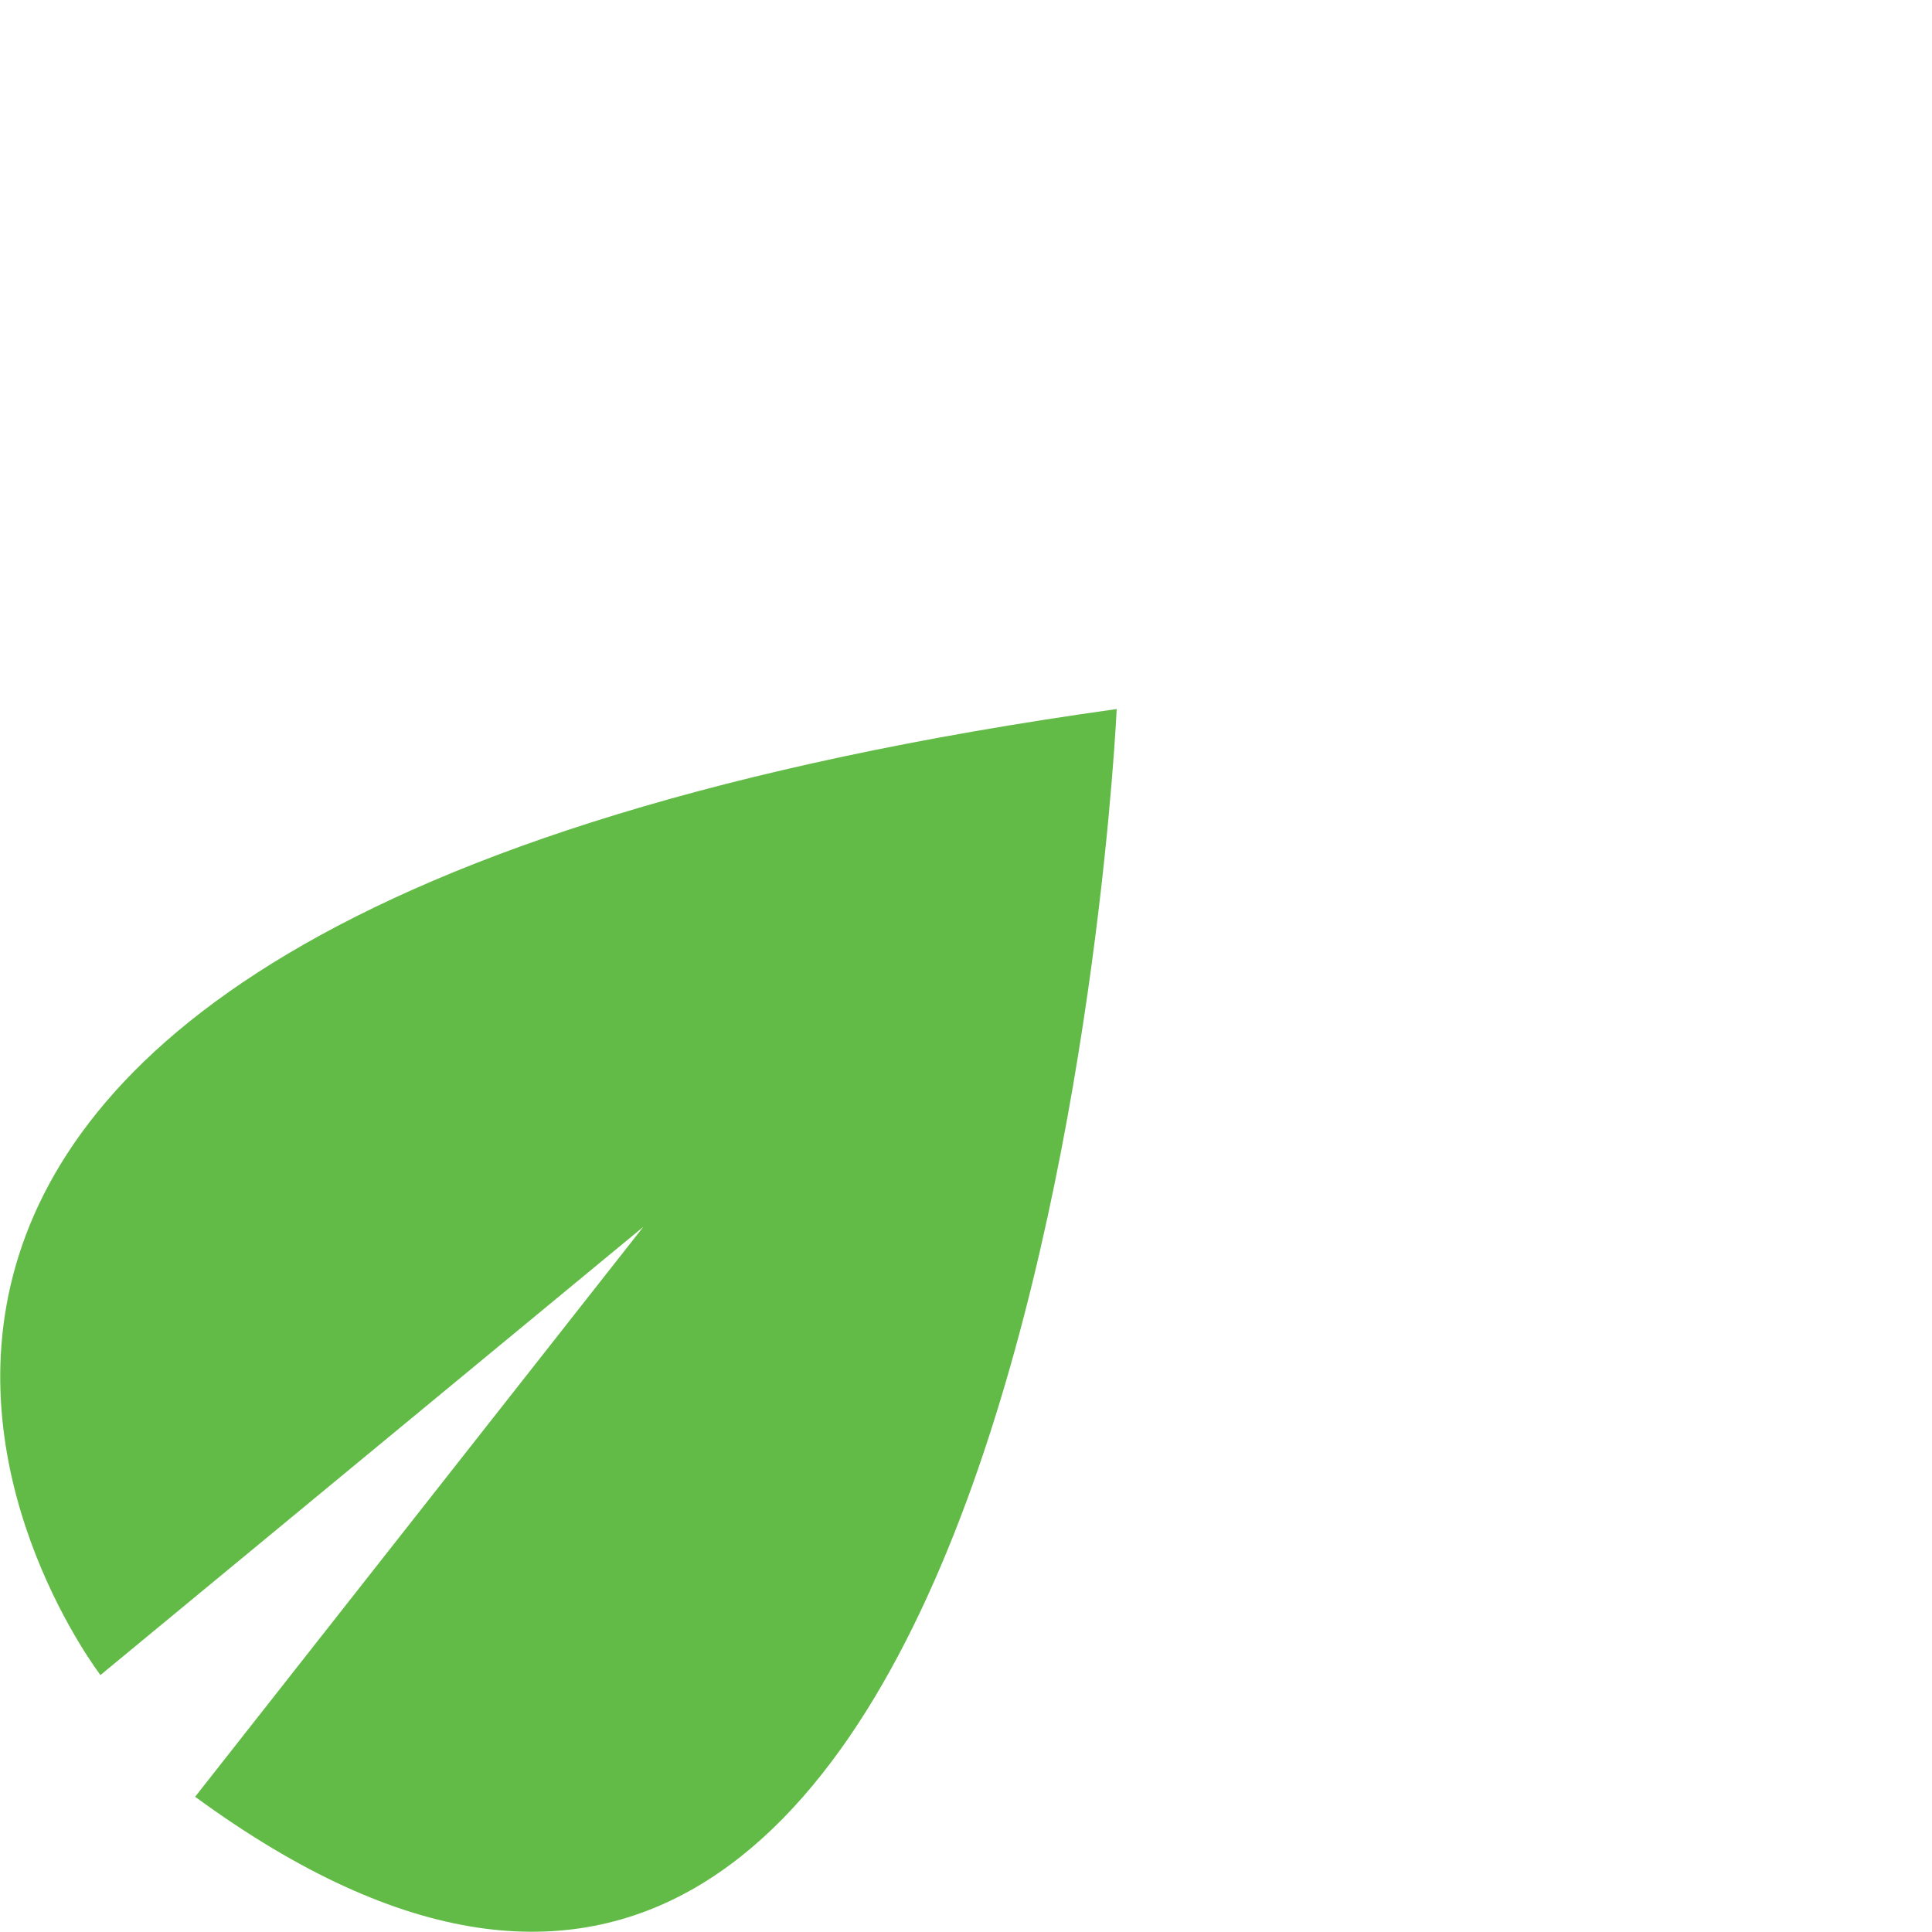 <?xml version="1.0" encoding="utf-8"?>
<!-- Generator: Adobe Illustrator 26.2.1, SVG Export Plug-In . SVG Version: 6.00 Build 0)  -->
<svg version="1.1" id="Layer_1" xmlns="http://www.w3.org/2000/svg" xmlns:xlink="http://www.w3.org/1999/xlink" x="0px" y="0px"
	 viewBox="0 0 100 100" style="enable-background:new 0 0 100 100;" xml:space="preserve">
<style type="text/css">
	.st0{display:none;fill:#62BB46;}
	.st1{fill:#62BB46;}
</style>
<path class="st0" d="M43,100c-14.8-21.4,3.5-40.3,3.5-40.3C35.9,87,51.3,97.4,51.3,97.4L43,100z"/>
<path class="st1" d="M33.3,63.5L10.1,93c43.7,32,47.7-56.3,47.7-56.3c-82.2,11.5-52.6,50-52.6,50L33.3,63.5z"/>
<path class="st0" d="M18.6,47.4l20.1,13.1C52.5,25.8,0,33.1,0,33.1c16.4,57,35.6,31.5,35.6,31.5L18.6,47.4z"/>
</svg>
